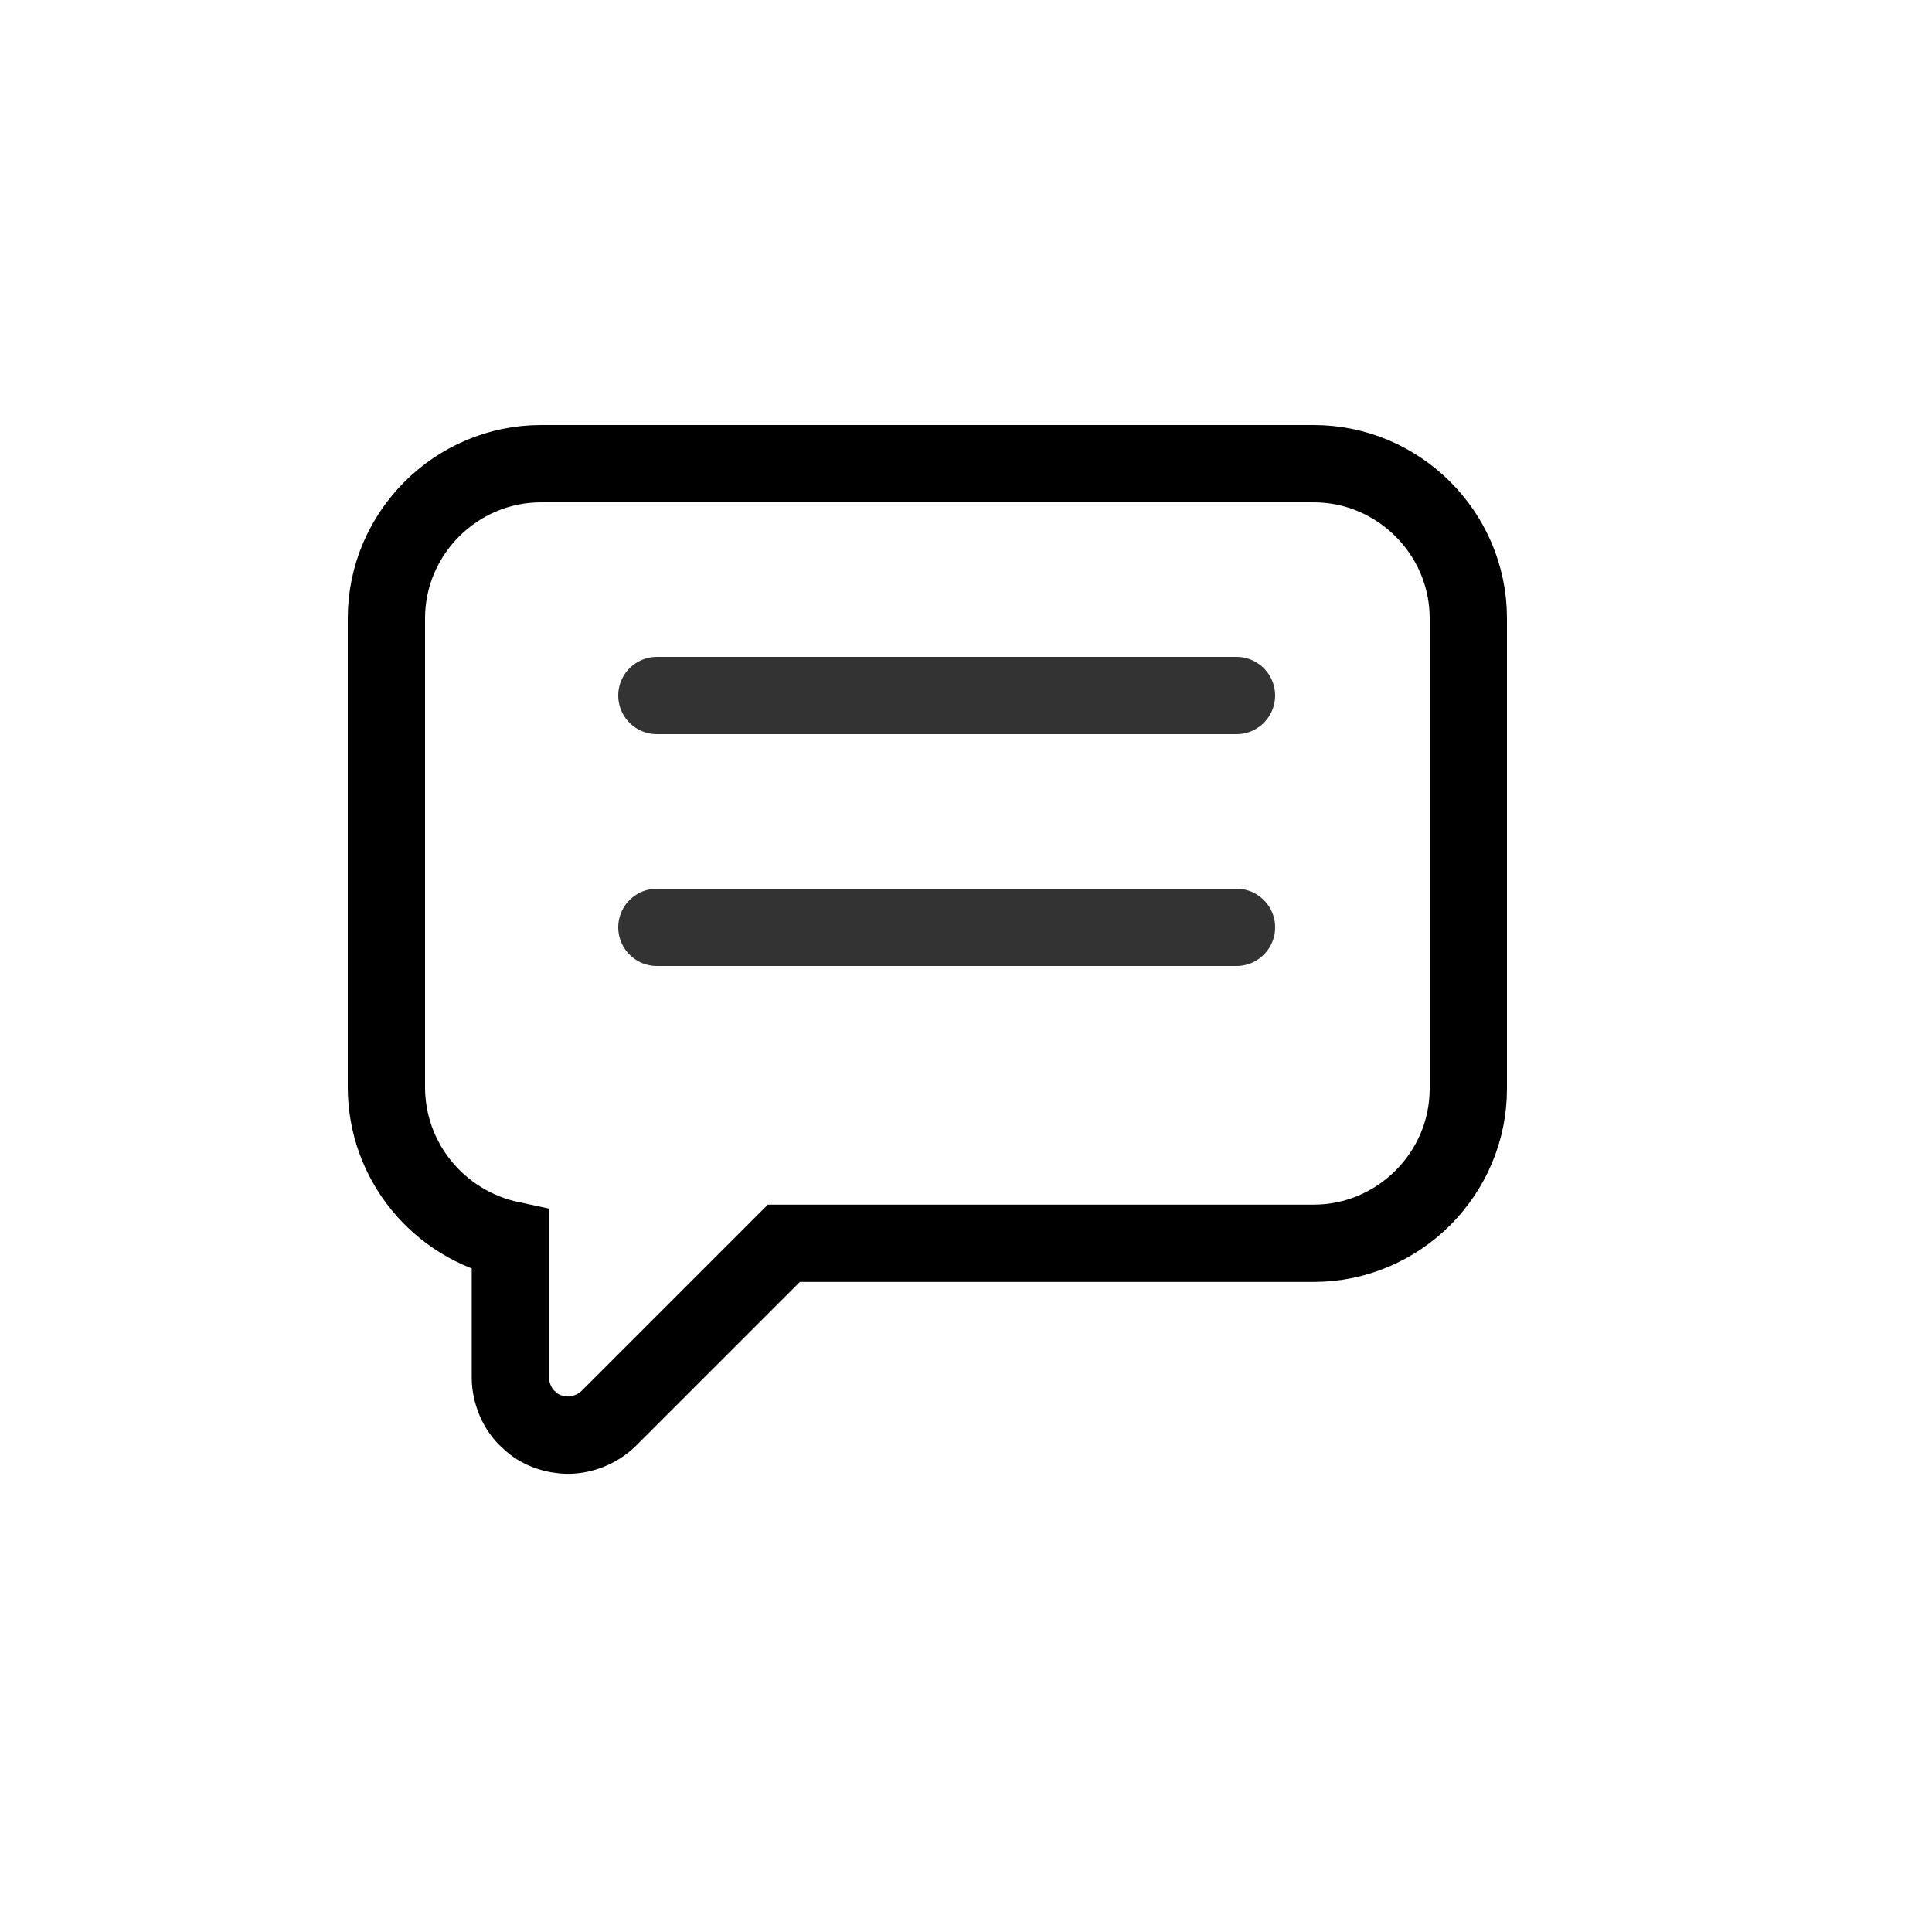 <svg width="25" height="25" viewBox="0 0 25 25" fill="none" xmlns="http://www.w3.org/2000/svg">
<path d="M6.604 16.044V17.824C6.604 18.022 6.692 18.242 6.846 18.374C6.978 18.506 7.176 18.571 7.352 18.571C7.549 18.571 7.747 18.483 7.879 18.352L10.143 16.088H17C18.099 16.088 19 15.187 19 14.088V8C19 6.901 18.099 6 17 6H7C5.901 6 5 6.901 5 8V14.066C5 15.033 5.681 15.846 6.604 16.044Z" stroke="black"/>
<path d="M8.5 9H16" stroke="#333333" stroke-miterlimit="10" stroke-linecap="round" stroke-linejoin="round"/>
<path d="M8.5 12H16" stroke="#333333" stroke-miterlimit="10" stroke-linecap="round" stroke-linejoin="round"/>
</svg>
